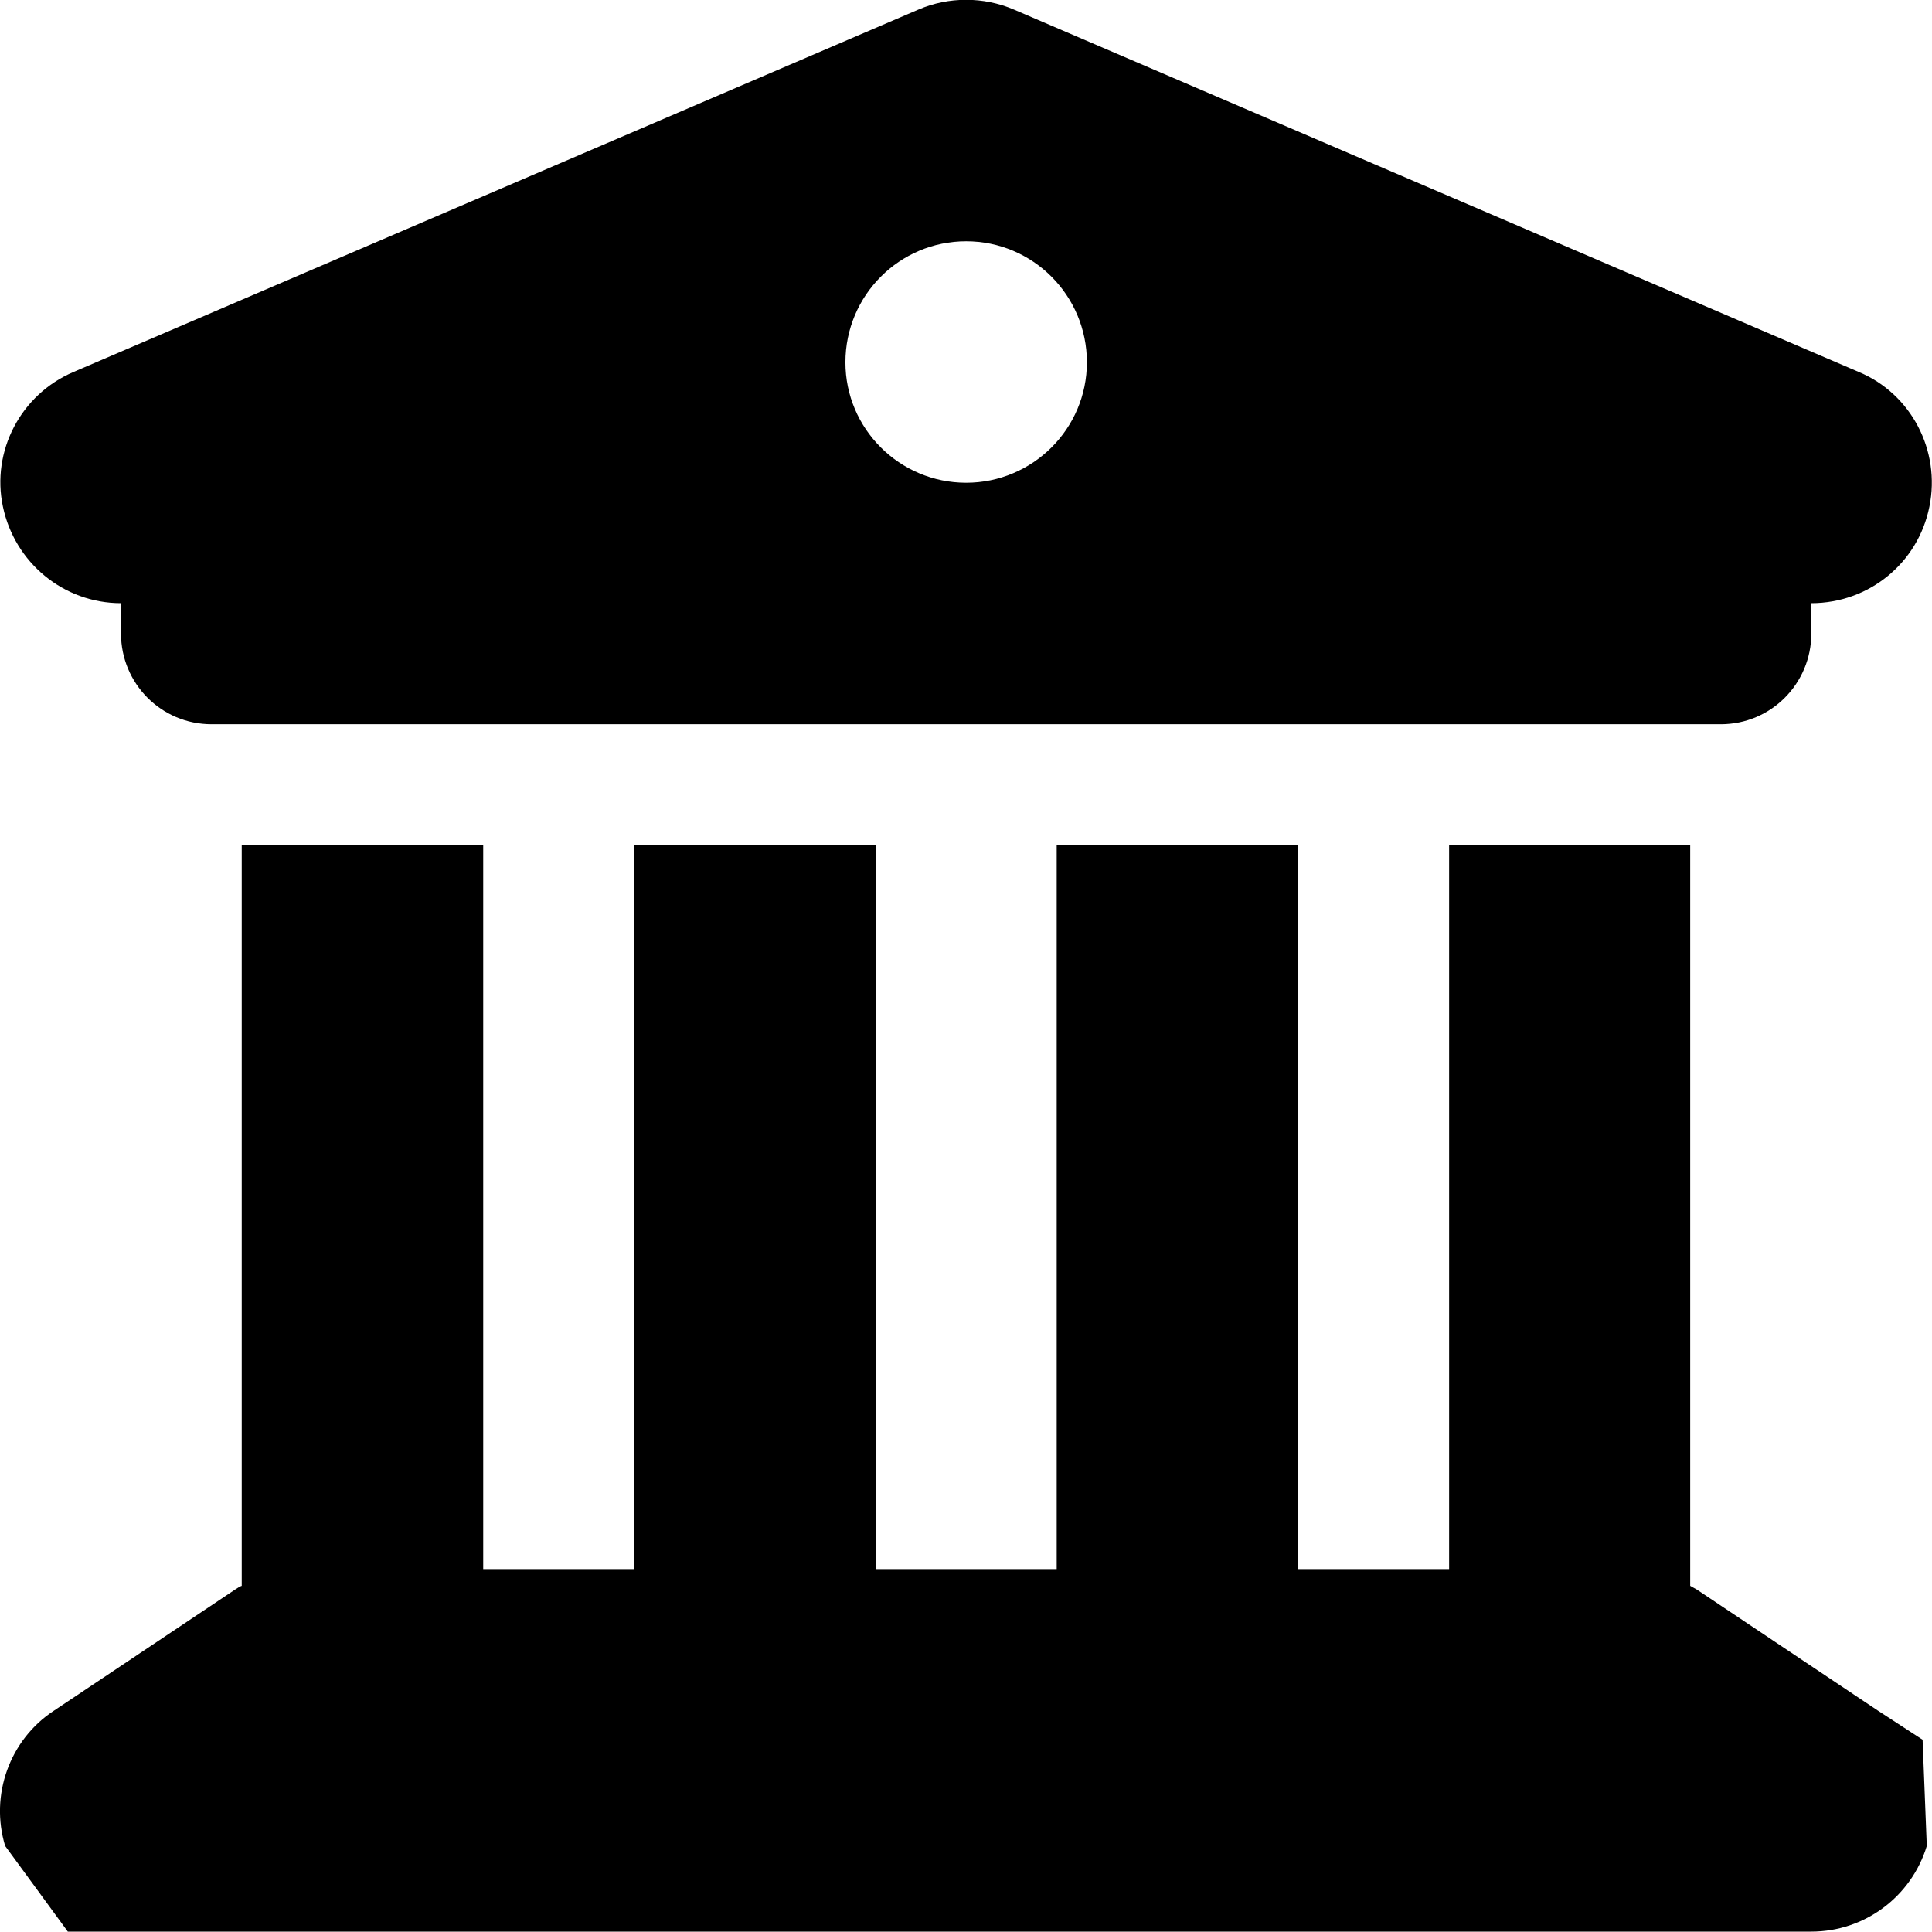 <svg viewBox="0 0 30.003 29.997" fill="none" xmlns="http://www.w3.org/2000/svg" xmlns:xlink="http://www.w3.org/1999/xlink" x="0" y="0"><path id="Vector_27" d="M14.266,0.147l-13.125,5.63c-0.821,0.35 -1.278,1.23 -1.096,2.09c0.182,0.87 0.943,1.5 1.834,1.5v0.47c0,0.78 0.627,1.41 1.406,1.41h23.438c0.779,0 1.406,-0.63 1.406,-1.41v-0.47c0.891,0 1.658,-0.62 1.834,-1.5c0.176,-0.87 -0.281,-1.75 -1.096,-2.09l-13.125,-5.63c-0.469,-0.2 -1.008,-0.2 -1.476,0zM7.504,13.127h-3.75v11.5c-0.035,0.01 -0.07,0.04 -0.106,0.06l-2.812,1.88c-0.686,0.45 -0.996,1.31 -0.756,2.1l0.973,1.33h0.826h26.25c0.826,0 1.553,-0.54 1.793,-1.33l-0.065,-1.65l-0.691,-0.45l-2.812,-1.88c-0.036,-0.02 -0.071,-0.04 -0.106,-0.06v-11.5h-3.744v11.24h-2.344v-11.24h-3.75v11.24h-2.812v-11.24h-3.75v11.24h-2.344zM15.004,3.747c1.035,0 1.875,0.84 1.875,1.88c0,1.03 -0.84,1.87 -1.875,1.87c-1.035,0 -1.875,-0.84 -1.875,-1.87c0,-1.04 0.84,-1.88 1.875,-1.88z" fill="currentColor"/></svg>